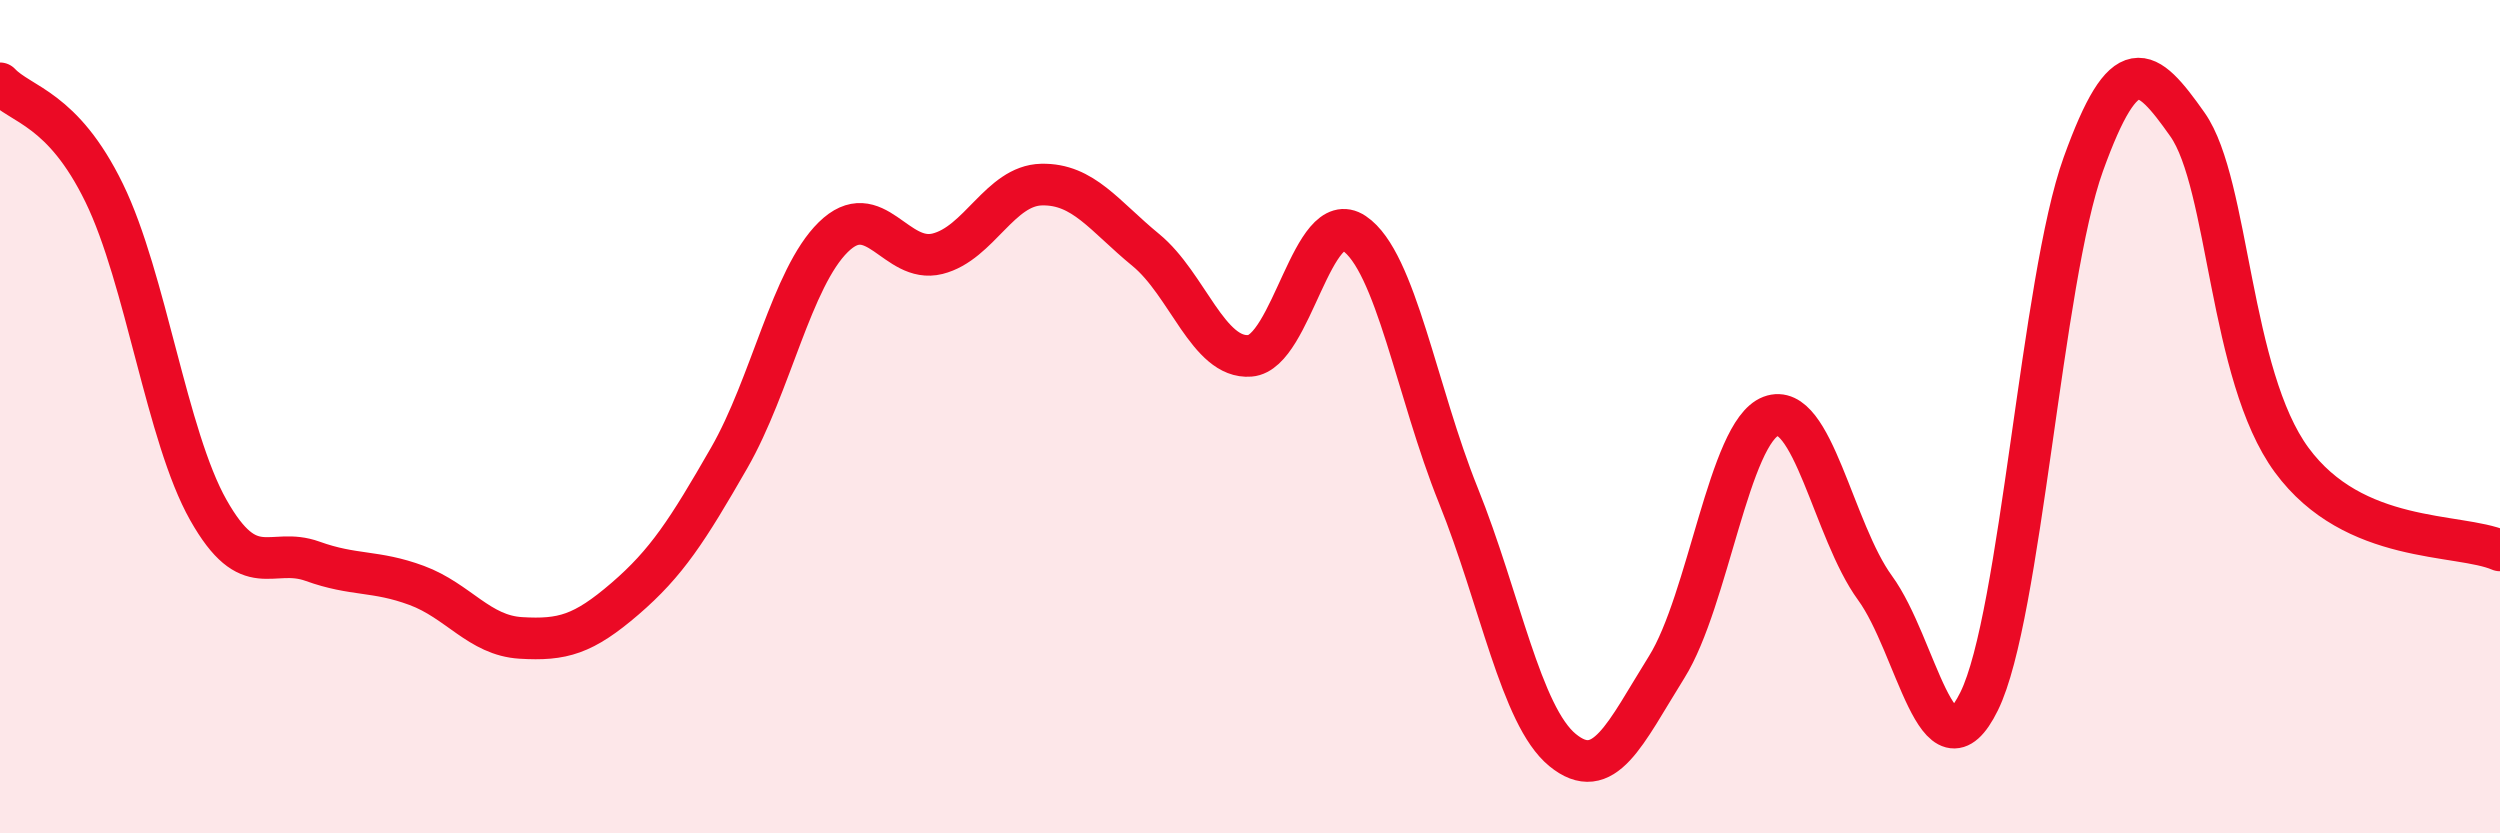 
    <svg width="60" height="20" viewBox="0 0 60 20" xmlns="http://www.w3.org/2000/svg">
      <path
        d="M 0,2 C 0.5,2.53 1.5,2.58 2.5,4.63 C 3.5,6.68 4,10.47 5,12.24 C 6,14.01 6.5,13.11 7.5,13.47 C 8.5,13.83 9,13.68 10,14.05 C 11,14.42 11.5,15.25 12.5,15.31 C 13.5,15.37 14,15.23 15,14.37 C 16,13.51 16.5,12.73 17.5,10.99 C 18.5,9.25 19,6.67 20,5.69 C 21,4.71 21.5,6.34 22.5,6.09 C 23.5,5.84 24,4.45 25,4.43 C 26,4.41 26.5,5.18 27.5,6 C 28.5,6.82 29,8.62 30,8.54 C 31,8.46 31.5,4.93 32.5,5.6 C 33.5,6.27 34,9.41 35,11.89 C 36,14.37 36.5,17.18 37.5,18 C 38.5,18.82 39,17.61 40,16.01 C 41,14.41 41.5,10.37 42.5,9.99 C 43.5,9.61 44,12.74 45,14.11 C 46,15.48 46.5,18.86 47.5,16.83 C 48.5,14.8 49,6.71 50,3.94 C 51,1.17 51.5,1.57 52.5,2.99 C 53.5,4.41 53.5,9 55,11.04 C 56.5,13.08 59,12.78 60,13.21L60 20L0 20Z"
        fill="#EB0A25"
        opacity="0.1"
        stroke-linecap="round"
        stroke-linejoin="round"
      />
      <path
        d="M 0,2 C 0.5,2.53 1.5,2.58 2.5,4.63 C 3.5,6.68 4,10.47 5,12.24 C 6,14.01 6.5,13.11 7.5,13.47 C 8.5,13.83 9,13.68 10,14.05 C 11,14.42 11.5,15.25 12.5,15.31 C 13.5,15.37 14,15.23 15,14.37 C 16,13.51 16.5,12.73 17.5,10.99 C 18.5,9.25 19,6.67 20,5.69 C 21,4.71 21.5,6.34 22.5,6.09 C 23.5,5.84 24,4.45 25,4.43 C 26,4.41 26.5,5.18 27.5,6 C 28.5,6.82 29,8.62 30,8.54 C 31,8.46 31.5,4.93 32.5,5.6 C 33.5,6.27 34,9.41 35,11.89 C 36,14.37 36.5,17.18 37.5,18 C 38.5,18.82 39,17.61 40,16.01 C 41,14.41 41.5,10.37 42.5,9.99 C 43.5,9.61 44,12.74 45,14.11 C 46,15.48 46.5,18.86 47.5,16.83 C 48.5,14.8 49,6.71 50,3.94 C 51,1.17 51.5,1.57 52.5,2.99 C 53.5,4.41 53.5,9 55,11.04 C 56.5,13.08 59,12.78 60,13.21"
        stroke="#EB0A25"
        stroke-width="1"
        fill="none"
        stroke-linecap="round"
        stroke-linejoin="round"
      />
    </svg>
  